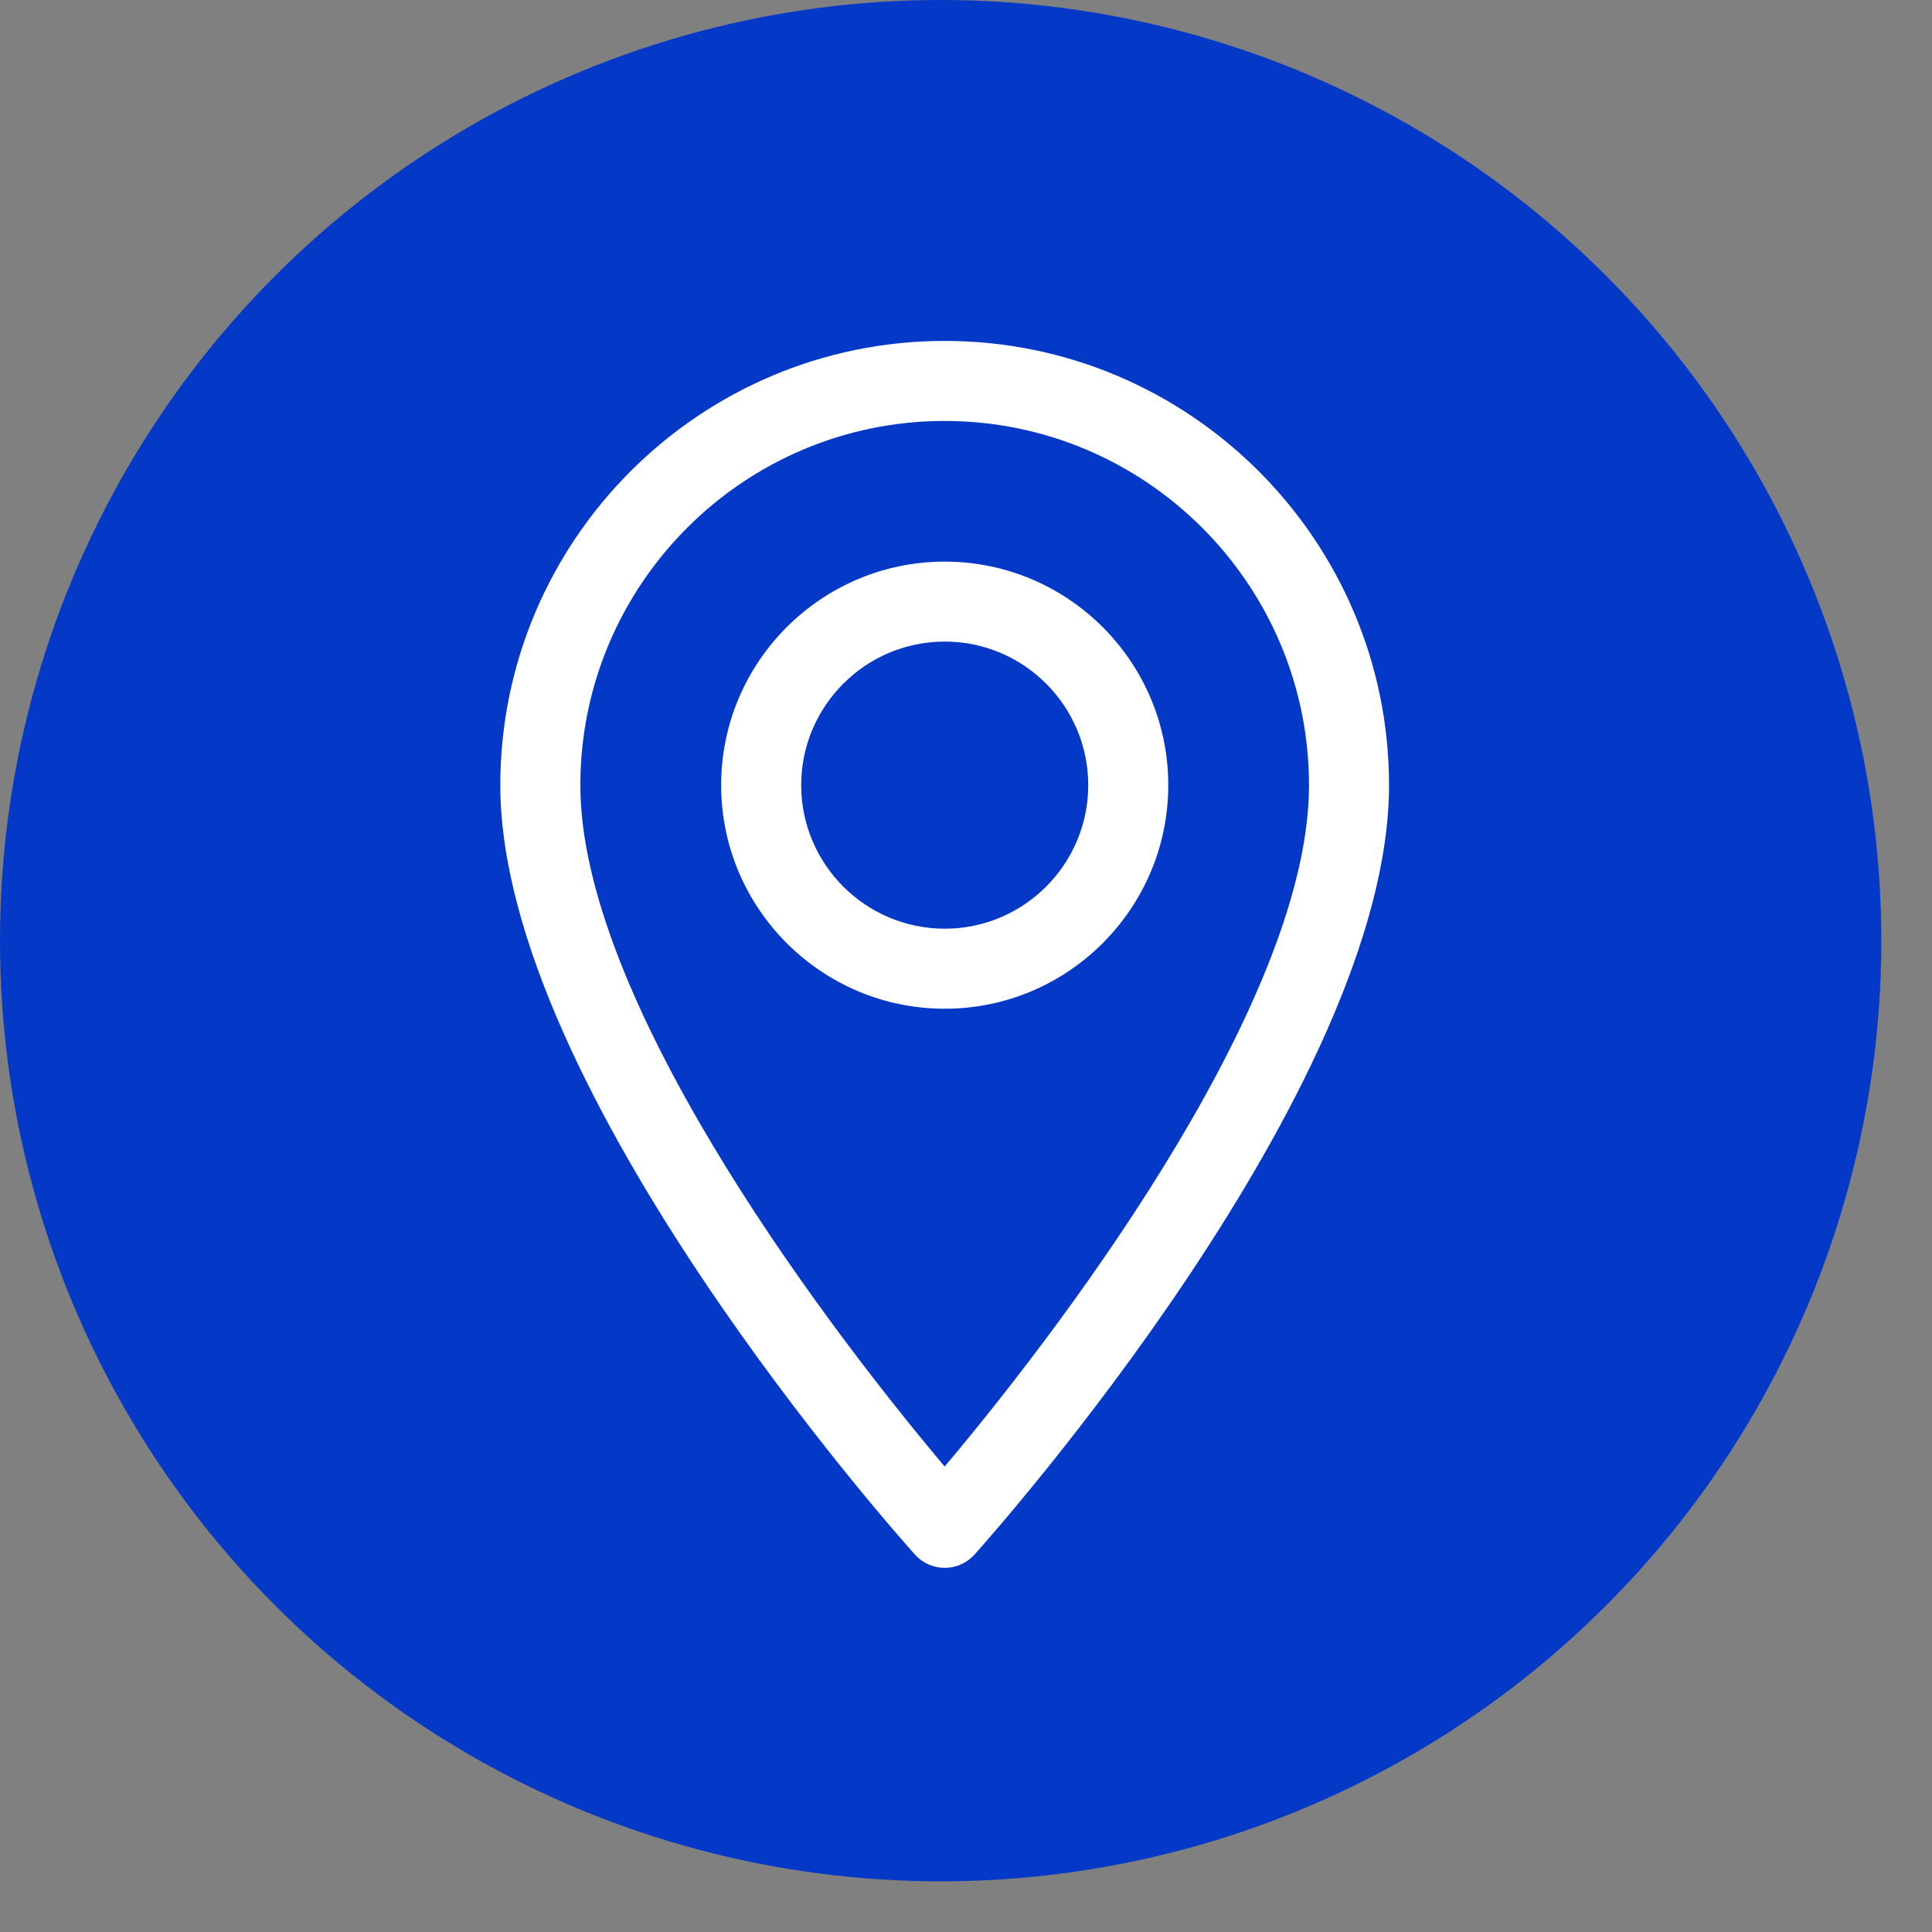 <svg width="26" height="26" viewBox="0 0 26 26" fill="none" xmlns="http://www.w3.org/2000/svg">
<rect x="0" y="0" width="26" height="26" fill="#808080" stroke="none"/>
<circle cx="12.659" cy="12.659" r="12.659" fill="#0438C7"/>
<path d="M12.713 4.588C9.416 4.588 6.733 7.27 6.733 10.568C6.733 14.66 12.085 20.667 12.313 20.921C12.527 21.159 12.9 21.159 13.114 20.921C13.342 20.667 18.693 14.66 18.693 10.568C18.693 7.27 16.01 4.588 12.713 4.588ZM12.713 19.736C10.912 17.597 7.81 13.376 7.81 10.568C7.81 7.864 10.01 5.665 12.713 5.665C15.417 5.665 17.616 7.864 17.616 10.568C17.616 13.376 14.515 17.596 12.713 19.736Z" fill="white"/>
<path d="M12.714 7.558C11.055 7.558 9.705 8.907 9.705 10.566C9.705 12.225 11.055 13.575 12.714 13.575C14.373 13.575 15.722 12.225 15.722 10.566C15.722 8.907 14.373 7.558 12.714 7.558ZM12.714 12.498C11.649 12.498 10.782 11.631 10.782 10.566C10.782 9.501 11.649 8.634 12.714 8.634C13.779 8.634 14.645 9.501 14.645 10.566C14.645 11.631 13.779 12.498 12.714 12.498Z" fill="white"/>
</svg>
